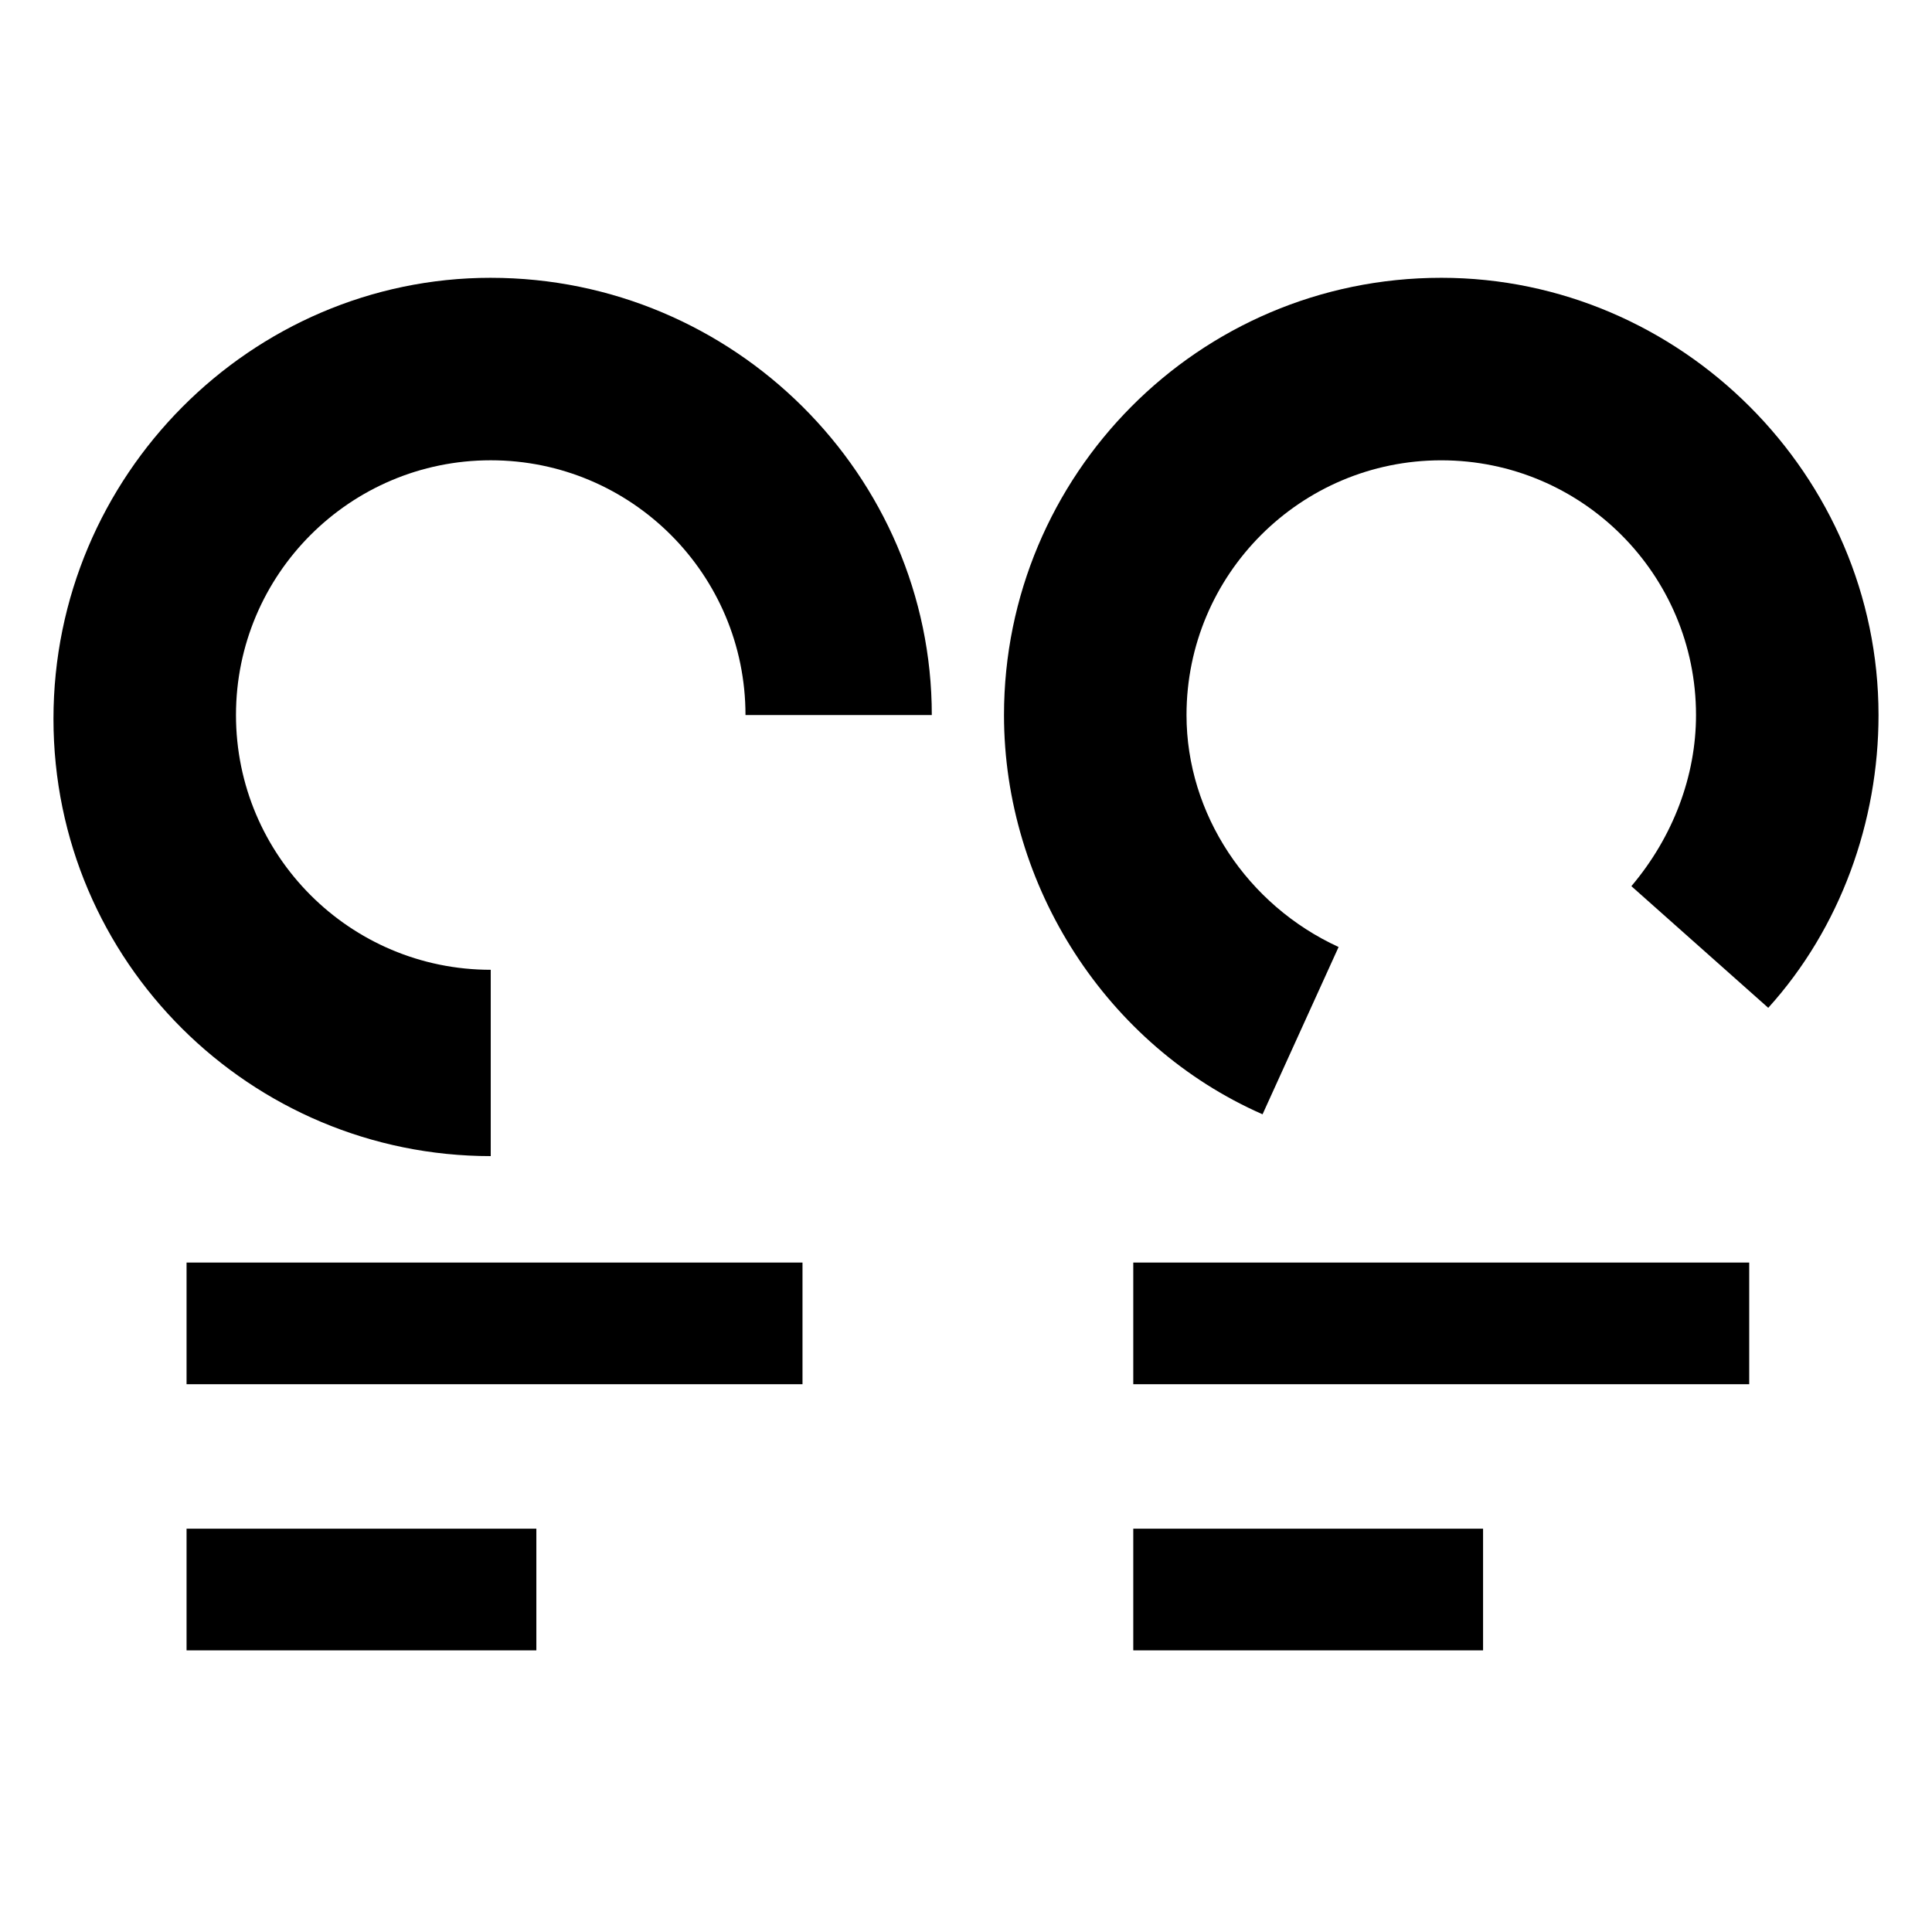 <?xml version="1.0" encoding="UTF-8"?>
<!-- Uploaded to: ICON Repo, www.svgrepo.com, Generator: ICON Repo Mixer Tools -->
<svg fill="#000000" width="800px" height="800px" version="1.1" viewBox="144 144 512 512" xmlns="http://www.w3.org/2000/svg">
 <g>
  <path d="m274.05 217.62c-63.48 0-115.88 52.395-115.88 116.88 0 64.488 52.395 115.88 115.88 115.88v-49.375c-37.281 0-67.512-30.23-67.512-67.512s30.23-67.512 67.512-67.512 67.512 30.23 67.512 67.512h49.375c-0.004-63.477-52.398-115.87-116.89-115.87z"/>
  <path d="m525.95 217.62c-64.488 0-115.88 52.395-115.88 115.88 0 45.344 27.207 87.664 68.52 105.8l20.152-44.336c-24.184-11.082-40.305-35.266-40.305-61.465 0-37.281 30.23-67.512 67.512-67.512s67.512 30.23 67.512 67.512c0 16.121-6.047 32.242-17.129 45.344l36.273 32.242c19.145-21.16 29.223-49.375 29.223-77.586-0.004-63.48-52.402-115.88-115.88-115.88z"/>
  <path d="m193.44 478.59h163.23v32.242h-163.23z"/>
  <path d="m193.44 549.12h92.699v32.242h-92.699z"/>
  <path d="m444.33 478.59h163.23v32.242h-163.23z"/>
  <path d="m444.33 549.12h92.699v32.242h-92.699z"/>
 </g>
</svg>